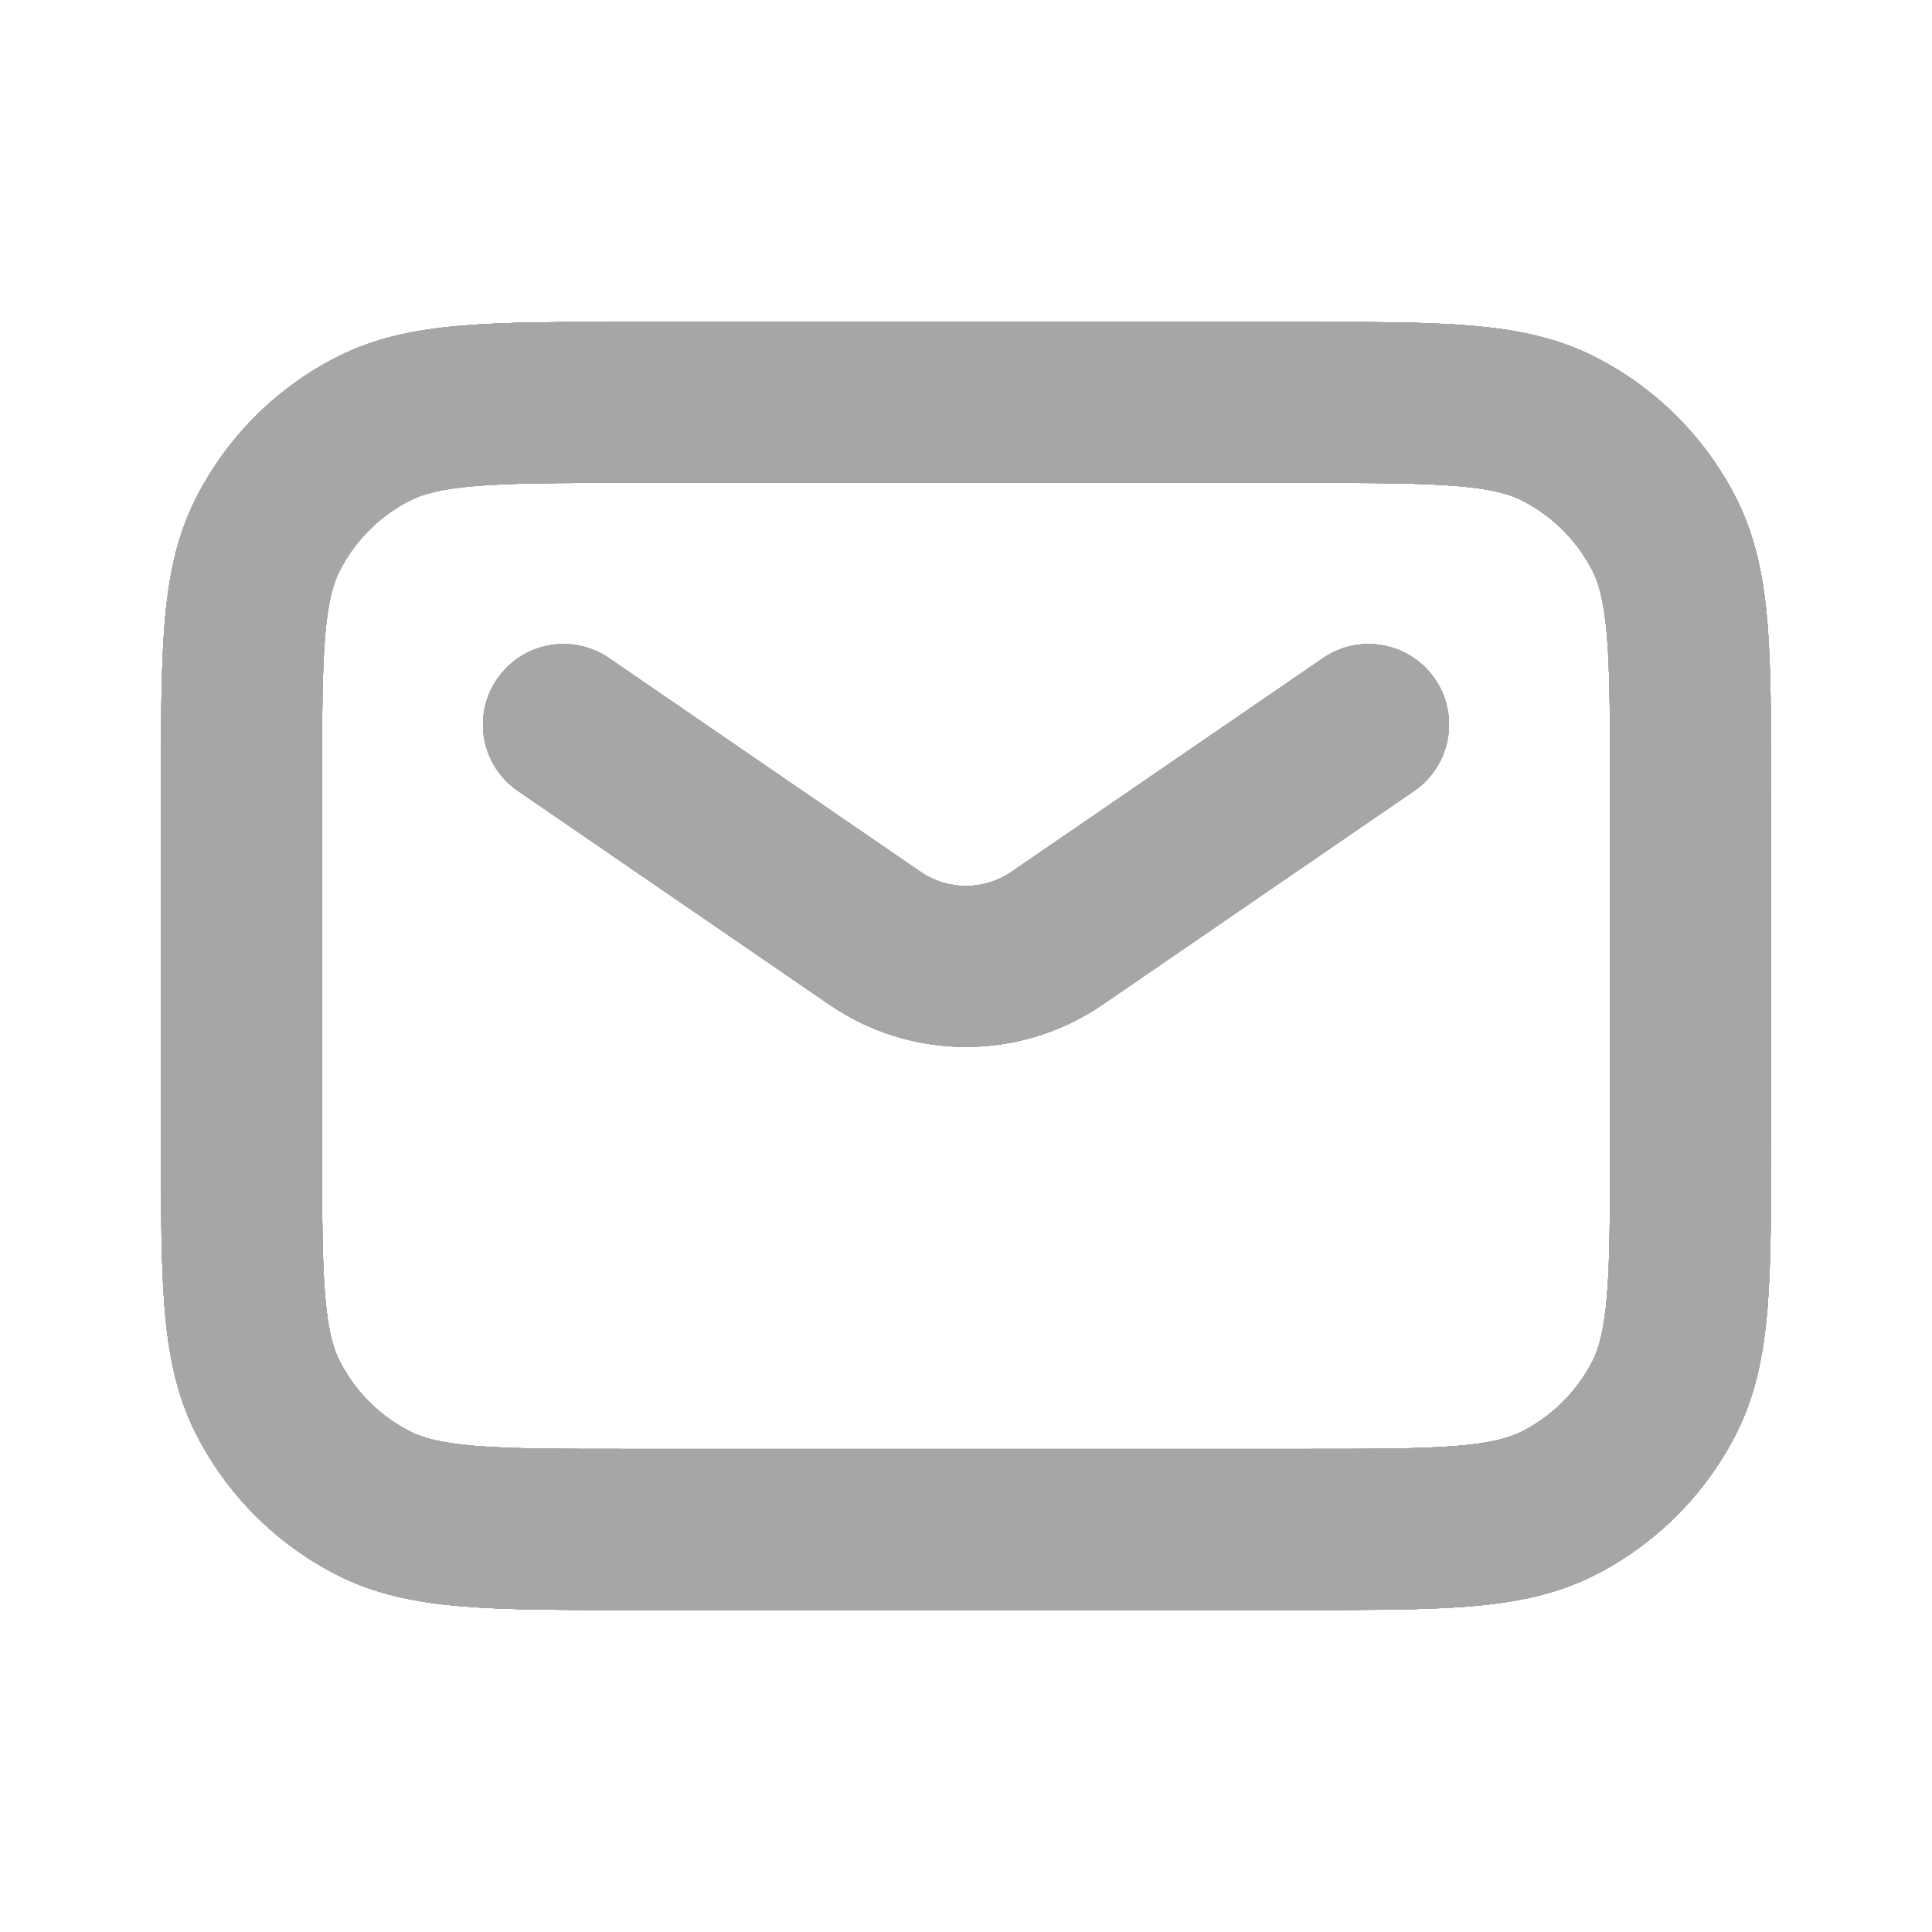 <svg width="28" height="28" viewBox="0 0 28 28" fill="none" xmlns="http://www.w3.org/2000/svg">
<path fill-rule="evenodd" clip-rule="evenodd" d="M9.052 4.666H18.949C19.888 4.666 20.663 4.666 21.294 4.718C21.95 4.771 22.553 4.886 23.119 5.175C23.997 5.622 24.711 6.336 25.159 7.214C25.447 7.78 25.562 8.383 25.616 9.039C25.667 9.67 25.667 10.445 25.667 11.384V16.614C25.667 17.553 25.667 18.328 25.616 18.96C25.562 19.616 25.447 20.218 25.159 20.785C24.711 21.663 23.997 22.377 23.119 22.824C22.553 23.113 21.95 23.228 21.294 23.281C20.663 23.333 19.888 23.333 18.949 23.333H9.052C8.113 23.333 7.338 23.333 6.707 23.281C6.051 23.228 5.448 23.113 4.882 22.824C4.004 22.377 3.29 21.663 2.843 20.785C2.554 20.218 2.439 19.616 2.386 18.96C2.334 18.328 2.334 17.553 2.334 16.614V11.384C2.334 10.445 2.334 9.67 2.386 9.039C2.439 8.383 2.554 7.78 2.843 7.214C3.29 6.336 4.004 5.622 4.882 5.175C5.448 4.886 6.051 4.771 6.707 4.718C7.338 4.666 8.113 4.666 9.052 4.666ZM6.897 7.043C6.385 7.085 6.124 7.161 5.941 7.254C5.502 7.477 5.145 7.834 4.922 8.273C4.829 8.456 4.753 8.717 4.711 9.229C4.668 9.754 4.667 10.433 4.667 11.433V16.566C4.667 17.565 4.668 18.245 4.711 18.77C4.753 19.281 4.829 19.543 4.922 19.725C5.145 20.164 5.502 20.521 5.941 20.745C6.124 20.838 6.385 20.914 6.897 20.956C7.422 20.998 8.101 20.999 9.101 20.999H18.901C19.9 20.999 20.579 20.998 21.105 20.956C21.616 20.914 21.878 20.838 22.06 20.745C22.499 20.521 22.856 20.164 23.08 19.725C23.173 19.543 23.248 19.281 23.29 18.77C23.333 18.245 23.334 17.565 23.334 16.566V11.433C23.334 10.433 23.333 9.754 23.29 9.229C23.248 8.717 23.173 8.456 23.08 8.273C22.856 7.834 22.499 7.477 22.06 7.254C21.878 7.161 21.616 7.085 21.105 7.043C20.579 7 19.9 6.999 18.901 6.999H9.101C8.101 6.999 7.422 7 6.897 7.043Z" fill="#A6A6A6"/>
<path fill-rule="evenodd" clip-rule="evenodd" d="M9.052 4.666H18.949C19.888 4.666 20.663 4.666 21.294 4.718C21.95 4.771 22.553 4.886 23.119 5.175C23.997 5.622 24.711 6.336 25.159 7.214C25.447 7.78 25.562 8.383 25.616 9.039C25.667 9.67 25.667 10.445 25.667 11.384V16.614C25.667 17.553 25.667 18.328 25.616 18.96C25.562 19.616 25.447 20.218 25.159 20.785C24.711 21.663 23.997 22.377 23.119 22.824C22.553 23.113 21.95 23.228 21.294 23.281C20.663 23.333 19.888 23.333 18.949 23.333H9.052C8.113 23.333 7.338 23.333 6.707 23.281C6.051 23.228 5.448 23.113 4.882 22.824C4.004 22.377 3.29 21.663 2.843 20.785C2.554 20.218 2.439 19.616 2.386 18.96C2.334 18.328 2.334 17.553 2.334 16.614V11.384C2.334 10.445 2.334 9.67 2.386 9.039C2.439 8.383 2.554 7.78 2.843 7.214C3.29 6.336 4.004 5.622 4.882 5.175C5.448 4.886 6.051 4.771 6.707 4.718C7.338 4.666 8.113 4.666 9.052 4.666ZM6.897 7.043C6.385 7.085 6.124 7.161 5.941 7.254C5.502 7.477 5.145 7.834 4.922 8.273C4.829 8.456 4.753 8.717 4.711 9.229C4.668 9.754 4.667 10.433 4.667 11.433V16.566C4.667 17.565 4.668 18.245 4.711 18.77C4.753 19.281 4.829 19.543 4.922 19.725C5.145 20.164 5.502 20.521 5.941 20.745C6.124 20.838 6.385 20.914 6.897 20.956C7.422 20.998 8.101 20.999 9.101 20.999H18.901C19.9 20.999 20.579 20.998 21.105 20.956C21.616 20.914 21.878 20.838 22.06 20.745C22.499 20.521 22.856 20.164 23.08 19.725C23.173 19.543 23.248 19.281 23.29 18.77C23.333 18.245 23.334 17.565 23.334 16.566V11.433C23.334 10.433 23.333 9.754 23.29 9.229C23.248 8.717 23.173 8.456 23.08 8.273C22.856 7.834 22.499 7.477 22.06 7.254C21.878 7.161 21.616 7.085 21.105 7.043C20.579 7 19.9 6.999 18.901 6.999H9.101C8.101 6.999 7.422 7 6.897 7.043Z" fill="#A6A6A6"/>
<path fill-rule="evenodd" clip-rule="evenodd" d="M9.052 4.666H18.949C19.888 4.666 20.663 4.666 21.294 4.718C21.95 4.771 22.553 4.886 23.119 5.175C23.997 5.622 24.711 6.336 25.159 7.214C25.447 7.78 25.562 8.383 25.616 9.039C25.667 9.67 25.667 10.445 25.667 11.384V16.614C25.667 17.553 25.667 18.328 25.616 18.96C25.562 19.616 25.447 20.218 25.159 20.785C24.711 21.663 23.997 22.377 23.119 22.824C22.553 23.113 21.95 23.228 21.294 23.281C20.663 23.333 19.888 23.333 18.949 23.333H9.052C8.113 23.333 7.338 23.333 6.707 23.281C6.051 23.228 5.448 23.113 4.882 22.824C4.004 22.377 3.29 21.663 2.843 20.785C2.554 20.218 2.439 19.616 2.386 18.96C2.334 18.328 2.334 17.553 2.334 16.614V11.384C2.334 10.445 2.334 9.67 2.386 9.039C2.439 8.383 2.554 7.78 2.843 7.214C3.29 6.336 4.004 5.622 4.882 5.175C5.448 4.886 6.051 4.771 6.707 4.718C7.338 4.666 8.113 4.666 9.052 4.666ZM6.897 7.043C6.385 7.085 6.124 7.161 5.941 7.254C5.502 7.477 5.145 7.834 4.922 8.273C4.829 8.456 4.753 8.717 4.711 9.229C4.668 9.754 4.667 10.433 4.667 11.433V16.566C4.667 17.565 4.668 18.245 4.711 18.77C4.753 19.281 4.829 19.543 4.922 19.725C5.145 20.164 5.502 20.521 5.941 20.745C6.124 20.838 6.385 20.914 6.897 20.956C7.422 20.998 8.101 20.999 9.101 20.999H18.901C19.9 20.999 20.579 20.998 21.105 20.956C21.616 20.914 21.878 20.838 22.06 20.745C22.499 20.521 22.856 20.164 23.08 19.725C23.173 19.543 23.248 19.281 23.29 18.77C23.333 18.245 23.334 17.565 23.334 16.566V11.433C23.334 10.433 23.333 9.754 23.29 9.229C23.248 8.717 23.173 8.456 23.08 8.273C22.856 7.834 22.499 7.477 22.06 7.254C21.878 7.161 21.616 7.085 21.105 7.043C20.579 7 19.9 6.999 18.901 6.999H9.101C8.101 6.999 7.422 7 6.897 7.043Z" fill="#A6A6A6"/>
<path fill-rule="evenodd" clip-rule="evenodd" d="M9.052 4.666H18.949C19.888 4.666 20.663 4.666 21.294 4.718C21.95 4.771 22.553 4.886 23.119 5.175C23.997 5.622 24.711 6.336 25.159 7.214C25.447 7.78 25.562 8.383 25.616 9.039C25.667 9.67 25.667 10.445 25.667 11.384V16.614C25.667 17.553 25.667 18.328 25.616 18.96C25.562 19.616 25.447 20.218 25.159 20.785C24.711 21.663 23.997 22.377 23.119 22.824C22.553 23.113 21.95 23.228 21.294 23.281C20.663 23.333 19.888 23.333 18.949 23.333H9.052C8.113 23.333 7.338 23.333 6.707 23.281C6.051 23.228 5.448 23.113 4.882 22.824C4.004 22.377 3.29 21.663 2.843 20.785C2.554 20.218 2.439 19.616 2.386 18.96C2.334 18.328 2.334 17.553 2.334 16.614V11.384C2.334 10.445 2.334 9.67 2.386 9.039C2.439 8.383 2.554 7.78 2.843 7.214C3.29 6.336 4.004 5.622 4.882 5.175C5.448 4.886 6.051 4.771 6.707 4.718C7.338 4.666 8.113 4.666 9.052 4.666ZM6.897 7.043C6.385 7.085 6.124 7.161 5.941 7.254C5.502 7.477 5.145 7.834 4.922 8.273C4.829 8.456 4.753 8.717 4.711 9.229C4.668 9.754 4.667 10.433 4.667 11.433V16.566C4.667 17.565 4.668 18.245 4.711 18.77C4.753 19.281 4.829 19.543 4.922 19.725C5.145 20.164 5.502 20.521 5.941 20.745C6.124 20.838 6.385 20.914 6.897 20.956C7.422 20.998 8.101 20.999 9.101 20.999H18.901C19.9 20.999 20.579 20.998 21.105 20.956C21.616 20.914 21.878 20.838 22.06 20.745C22.499 20.521 22.856 20.164 23.08 19.725C23.173 19.543 23.248 19.281 23.29 18.77C23.333 18.245 23.334 17.565 23.334 16.566V11.433C23.334 10.433 23.333 9.754 23.29 9.229C23.248 8.717 23.173 8.456 23.08 8.273C22.856 7.834 22.499 7.477 22.06 7.254C21.878 7.161 21.616 7.085 21.105 7.043C20.579 7 19.9 6.999 18.901 6.999H9.101C8.101 6.999 7.422 7 6.897 7.043Z" fill="#A6A6A6"/>
<path fill-rule="evenodd" clip-rule="evenodd" d="M9.052 4.666H18.949C19.888 4.666 20.663 4.666 21.294 4.718C21.95 4.771 22.553 4.886 23.119 5.175C23.997 5.622 24.711 6.336 25.159 7.214C25.447 7.78 25.562 8.383 25.616 9.039C25.667 9.67 25.667 10.445 25.667 11.384V16.614C25.667 17.553 25.667 18.328 25.616 18.96C25.562 19.616 25.447 20.218 25.159 20.785C24.711 21.663 23.997 22.377 23.119 22.824C22.553 23.113 21.95 23.228 21.294 23.281C20.663 23.333 19.888 23.333 18.949 23.333H9.052C8.113 23.333 7.338 23.333 6.707 23.281C6.051 23.228 5.448 23.113 4.882 22.824C4.004 22.377 3.29 21.663 2.843 20.785C2.554 20.218 2.439 19.616 2.386 18.96C2.334 18.328 2.334 17.553 2.334 16.614V11.384C2.334 10.445 2.334 9.67 2.386 9.039C2.439 8.383 2.554 7.78 2.843 7.214C3.29 6.336 4.004 5.622 4.882 5.175C5.448 4.886 6.051 4.771 6.707 4.718C7.338 4.666 8.113 4.666 9.052 4.666ZM6.897 7.043C6.385 7.085 6.124 7.161 5.941 7.254C5.502 7.477 5.145 7.834 4.922 8.273C4.829 8.456 4.753 8.717 4.711 9.229C4.668 9.754 4.667 10.433 4.667 11.433V16.566C4.667 17.565 4.668 18.245 4.711 18.77C4.753 19.281 4.829 19.543 4.922 19.725C5.145 20.164 5.502 20.521 5.941 20.745C6.124 20.838 6.385 20.914 6.897 20.956C7.422 20.998 8.101 20.999 9.101 20.999H18.901C19.9 20.999 20.579 20.998 21.105 20.956C21.616 20.914 21.878 20.838 22.06 20.745C22.499 20.521 22.856 20.164 23.08 19.725C23.173 19.543 23.248 19.281 23.29 18.77C23.333 18.245 23.334 17.565 23.334 16.566V11.433C23.334 10.433 23.333 9.754 23.29 9.229C23.248 8.717 23.173 8.456 23.08 8.273C22.856 7.834 22.499 7.477 22.06 7.254C21.878 7.161 21.616 7.085 21.105 7.043C20.579 7 19.9 6.999 18.901 6.999H9.101C8.101 6.999 7.422 7 6.897 7.043Z" fill="#A6A6A6"/>
<path fill-rule="evenodd" clip-rule="evenodd" d="M9.052 4.666H18.949C19.888 4.666 20.663 4.666 21.294 4.718C21.95 4.771 22.553 4.886 23.119 5.175C23.997 5.622 24.711 6.336 25.159 7.214C25.447 7.78 25.562 8.383 25.616 9.039C25.667 9.67 25.667 10.445 25.667 11.384V16.614C25.667 17.553 25.667 18.328 25.616 18.96C25.562 19.616 25.447 20.218 25.159 20.785C24.711 21.663 23.997 22.377 23.119 22.824C22.553 23.113 21.95 23.228 21.294 23.281C20.663 23.333 19.888 23.333 18.949 23.333H9.052C8.113 23.333 7.338 23.333 6.707 23.281C6.051 23.228 5.448 23.113 4.882 22.824C4.004 22.377 3.29 21.663 2.843 20.785C2.554 20.218 2.439 19.616 2.386 18.96C2.334 18.328 2.334 17.553 2.334 16.614V11.384C2.334 10.445 2.334 9.67 2.386 9.039C2.439 8.383 2.554 7.78 2.843 7.214C3.29 6.336 4.004 5.622 4.882 5.175C5.448 4.886 6.051 4.771 6.707 4.718C7.338 4.666 8.113 4.666 9.052 4.666ZM6.897 7.043C6.385 7.085 6.124 7.161 5.941 7.254C5.502 7.477 5.145 7.834 4.922 8.273C4.829 8.456 4.753 8.717 4.711 9.229C4.668 9.754 4.667 10.433 4.667 11.433V16.566C4.667 17.565 4.668 18.245 4.711 18.77C4.753 19.281 4.829 19.543 4.922 19.725C5.145 20.164 5.502 20.521 5.941 20.745C6.124 20.838 6.385 20.914 6.897 20.956C7.422 20.998 8.101 20.999 9.101 20.999H18.901C19.9 20.999 20.579 20.998 21.105 20.956C21.616 20.914 21.878 20.838 22.06 20.745C22.499 20.521 22.856 20.164 23.08 19.725C23.173 19.543 23.248 19.281 23.29 18.77C23.333 18.245 23.334 17.565 23.334 16.566V11.433C23.334 10.433 23.333 9.754 23.29 9.229C23.248 8.717 23.173 8.456 23.08 8.273C22.856 7.834 22.499 7.477 22.06 7.254C21.878 7.161 21.616 7.085 21.105 7.043C20.579 7 19.9 6.999 18.901 6.999H9.101C8.101 6.999 7.422 7 6.897 7.043Z" fill="#A6A6A6"/>
<path fill-rule="evenodd" clip-rule="evenodd" d="M9.052 4.666H18.949C19.888 4.666 20.663 4.666 21.294 4.718C21.95 4.771 22.553 4.886 23.119 5.175C23.997 5.622 24.711 6.336 25.159 7.214C25.447 7.78 25.562 8.383 25.616 9.039C25.667 9.67 25.667 10.445 25.667 11.384V16.614C25.667 17.553 25.667 18.328 25.616 18.96C25.562 19.616 25.447 20.218 25.159 20.785C24.711 21.663 23.997 22.377 23.119 22.824C22.553 23.113 21.95 23.228 21.294 23.281C20.663 23.333 19.888 23.333 18.949 23.333H9.052C8.113 23.333 7.338 23.333 6.707 23.281C6.051 23.228 5.448 23.113 4.882 22.824C4.004 22.377 3.29 21.663 2.843 20.785C2.554 20.218 2.439 19.616 2.386 18.96C2.334 18.328 2.334 17.553 2.334 16.614V11.384C2.334 10.445 2.334 9.67 2.386 9.039C2.439 8.383 2.554 7.78 2.843 7.214C3.29 6.336 4.004 5.622 4.882 5.175C5.448 4.886 6.051 4.771 6.707 4.718C7.338 4.666 8.113 4.666 9.052 4.666ZM6.897 7.043C6.385 7.085 6.124 7.161 5.941 7.254C5.502 7.477 5.145 7.834 4.922 8.273C4.829 8.456 4.753 8.717 4.711 9.229C4.668 9.754 4.667 10.433 4.667 11.433V16.566C4.667 17.565 4.668 18.245 4.711 18.77C4.753 19.281 4.829 19.543 4.922 19.725C5.145 20.164 5.502 20.521 5.941 20.745C6.124 20.838 6.385 20.914 6.897 20.956C7.422 20.998 8.101 20.999 9.101 20.999H18.901C19.9 20.999 20.579 20.998 21.105 20.956C21.616 20.914 21.878 20.838 22.06 20.745C22.499 20.521 22.856 20.164 23.08 19.725C23.173 19.543 23.248 19.281 23.29 18.77C23.333 18.245 23.334 17.565 23.334 16.566V11.433C23.334 10.433 23.333 9.754 23.29 9.229C23.248 8.717 23.173 8.456 23.08 8.273C22.856 7.834 22.499 7.477 22.06 7.254C21.878 7.161 21.616 7.085 21.105 7.043C20.579 7 19.9 6.999 18.901 6.999H9.101C8.101 6.999 7.422 7 6.897 7.043Z" fill="#A6A6A6"/>
<path fill-rule="evenodd" clip-rule="evenodd" d="M7.205 9.841C7.569 9.309 8.295 9.174 8.827 9.539L13.34 12.635C13.738 12.908 14.262 12.908 14.66 12.635L19.174 9.539C19.705 9.174 20.431 9.309 20.796 9.841C21.16 10.372 21.025 11.098 20.493 11.463L15.98 14.559C14.787 15.377 13.213 15.377 12.02 14.559L7.507 11.463C6.975 11.098 6.84 10.372 7.205 9.841Z" fill="#A6A6A6"/>
<path fill-rule="evenodd" clip-rule="evenodd" d="M7.205 9.841C7.569 9.309 8.295 9.174 8.827 9.539L13.34 12.635C13.738 12.908 14.262 12.908 14.66 12.635L19.174 9.539C19.705 9.174 20.431 9.309 20.796 9.841C21.16 10.372 21.025 11.098 20.493 11.463L15.98 14.559C14.787 15.377 13.213 15.377 12.02 14.559L7.507 11.463C6.975 11.098 6.84 10.372 7.205 9.841Z" fill="#A6A6A6"/>
<path fill-rule="evenodd" clip-rule="evenodd" d="M7.205 9.841C7.569 9.309 8.295 9.174 8.827 9.539L13.34 12.635C13.738 12.908 14.262 12.908 14.66 12.635L19.174 9.539C19.705 9.174 20.431 9.309 20.796 9.841C21.16 10.372 21.025 11.098 20.493 11.463L15.98 14.559C14.787 15.377 13.213 15.377 12.02 14.559L7.507 11.463C6.975 11.098 6.84 10.372 7.205 9.841Z" fill="#A6A6A6"/>
<path fill-rule="evenodd" clip-rule="evenodd" d="M7.205 9.841C7.569 9.309 8.295 9.174 8.827 9.539L13.34 12.635C13.738 12.908 14.262 12.908 14.66 12.635L19.174 9.539C19.705 9.174 20.431 9.309 20.796 9.841C21.16 10.372 21.025 11.098 20.493 11.463L15.98 14.559C14.787 15.377 13.213 15.377 12.02 14.559L7.507 11.463C6.975 11.098 6.84 10.372 7.205 9.841Z" fill="#A6A6A6"/>
<path fill-rule="evenodd" clip-rule="evenodd" d="M7.205 9.841C7.569 9.309 8.295 9.174 8.827 9.539L13.34 12.635C13.738 12.908 14.262 12.908 14.66 12.635L19.174 9.539C19.705 9.174 20.431 9.309 20.796 9.841C21.16 10.372 21.025 11.098 20.493 11.463L15.98 14.559C14.787 15.377 13.213 15.377 12.02 14.559L7.507 11.463C6.975 11.098 6.84 10.372 7.205 9.841Z" fill="#A6A6A6"/>
<path fill-rule="evenodd" clip-rule="evenodd" d="M7.205 9.841C7.569 9.309 8.295 9.174 8.827 9.539L13.34 12.635C13.738 12.908 14.262 12.908 14.66 12.635L19.174 9.539C19.705 9.174 20.431 9.309 20.796 9.841C21.16 10.372 21.025 11.098 20.493 11.463L15.98 14.559C14.787 15.377 13.213 15.377 12.02 14.559L7.507 11.463C6.975 11.098 6.84 10.372 7.205 9.841Z" fill="#A6A6A6"/>
<path fill-rule="evenodd" clip-rule="evenodd" d="M7.205 9.841C7.569 9.309 8.295 9.174 8.827 9.539L13.34 12.635C13.738 12.908 14.262 12.908 14.66 12.635L19.174 9.539C19.705 9.174 20.431 9.309 20.796 9.841C21.16 10.372 21.025 11.098 20.493 11.463L15.98 14.559C14.787 15.377 13.213 15.377 12.02 14.559L7.507 11.463C6.975 11.098 6.84 10.372 7.205 9.841Z" fill="#A6A6A6"/>
</svg>
